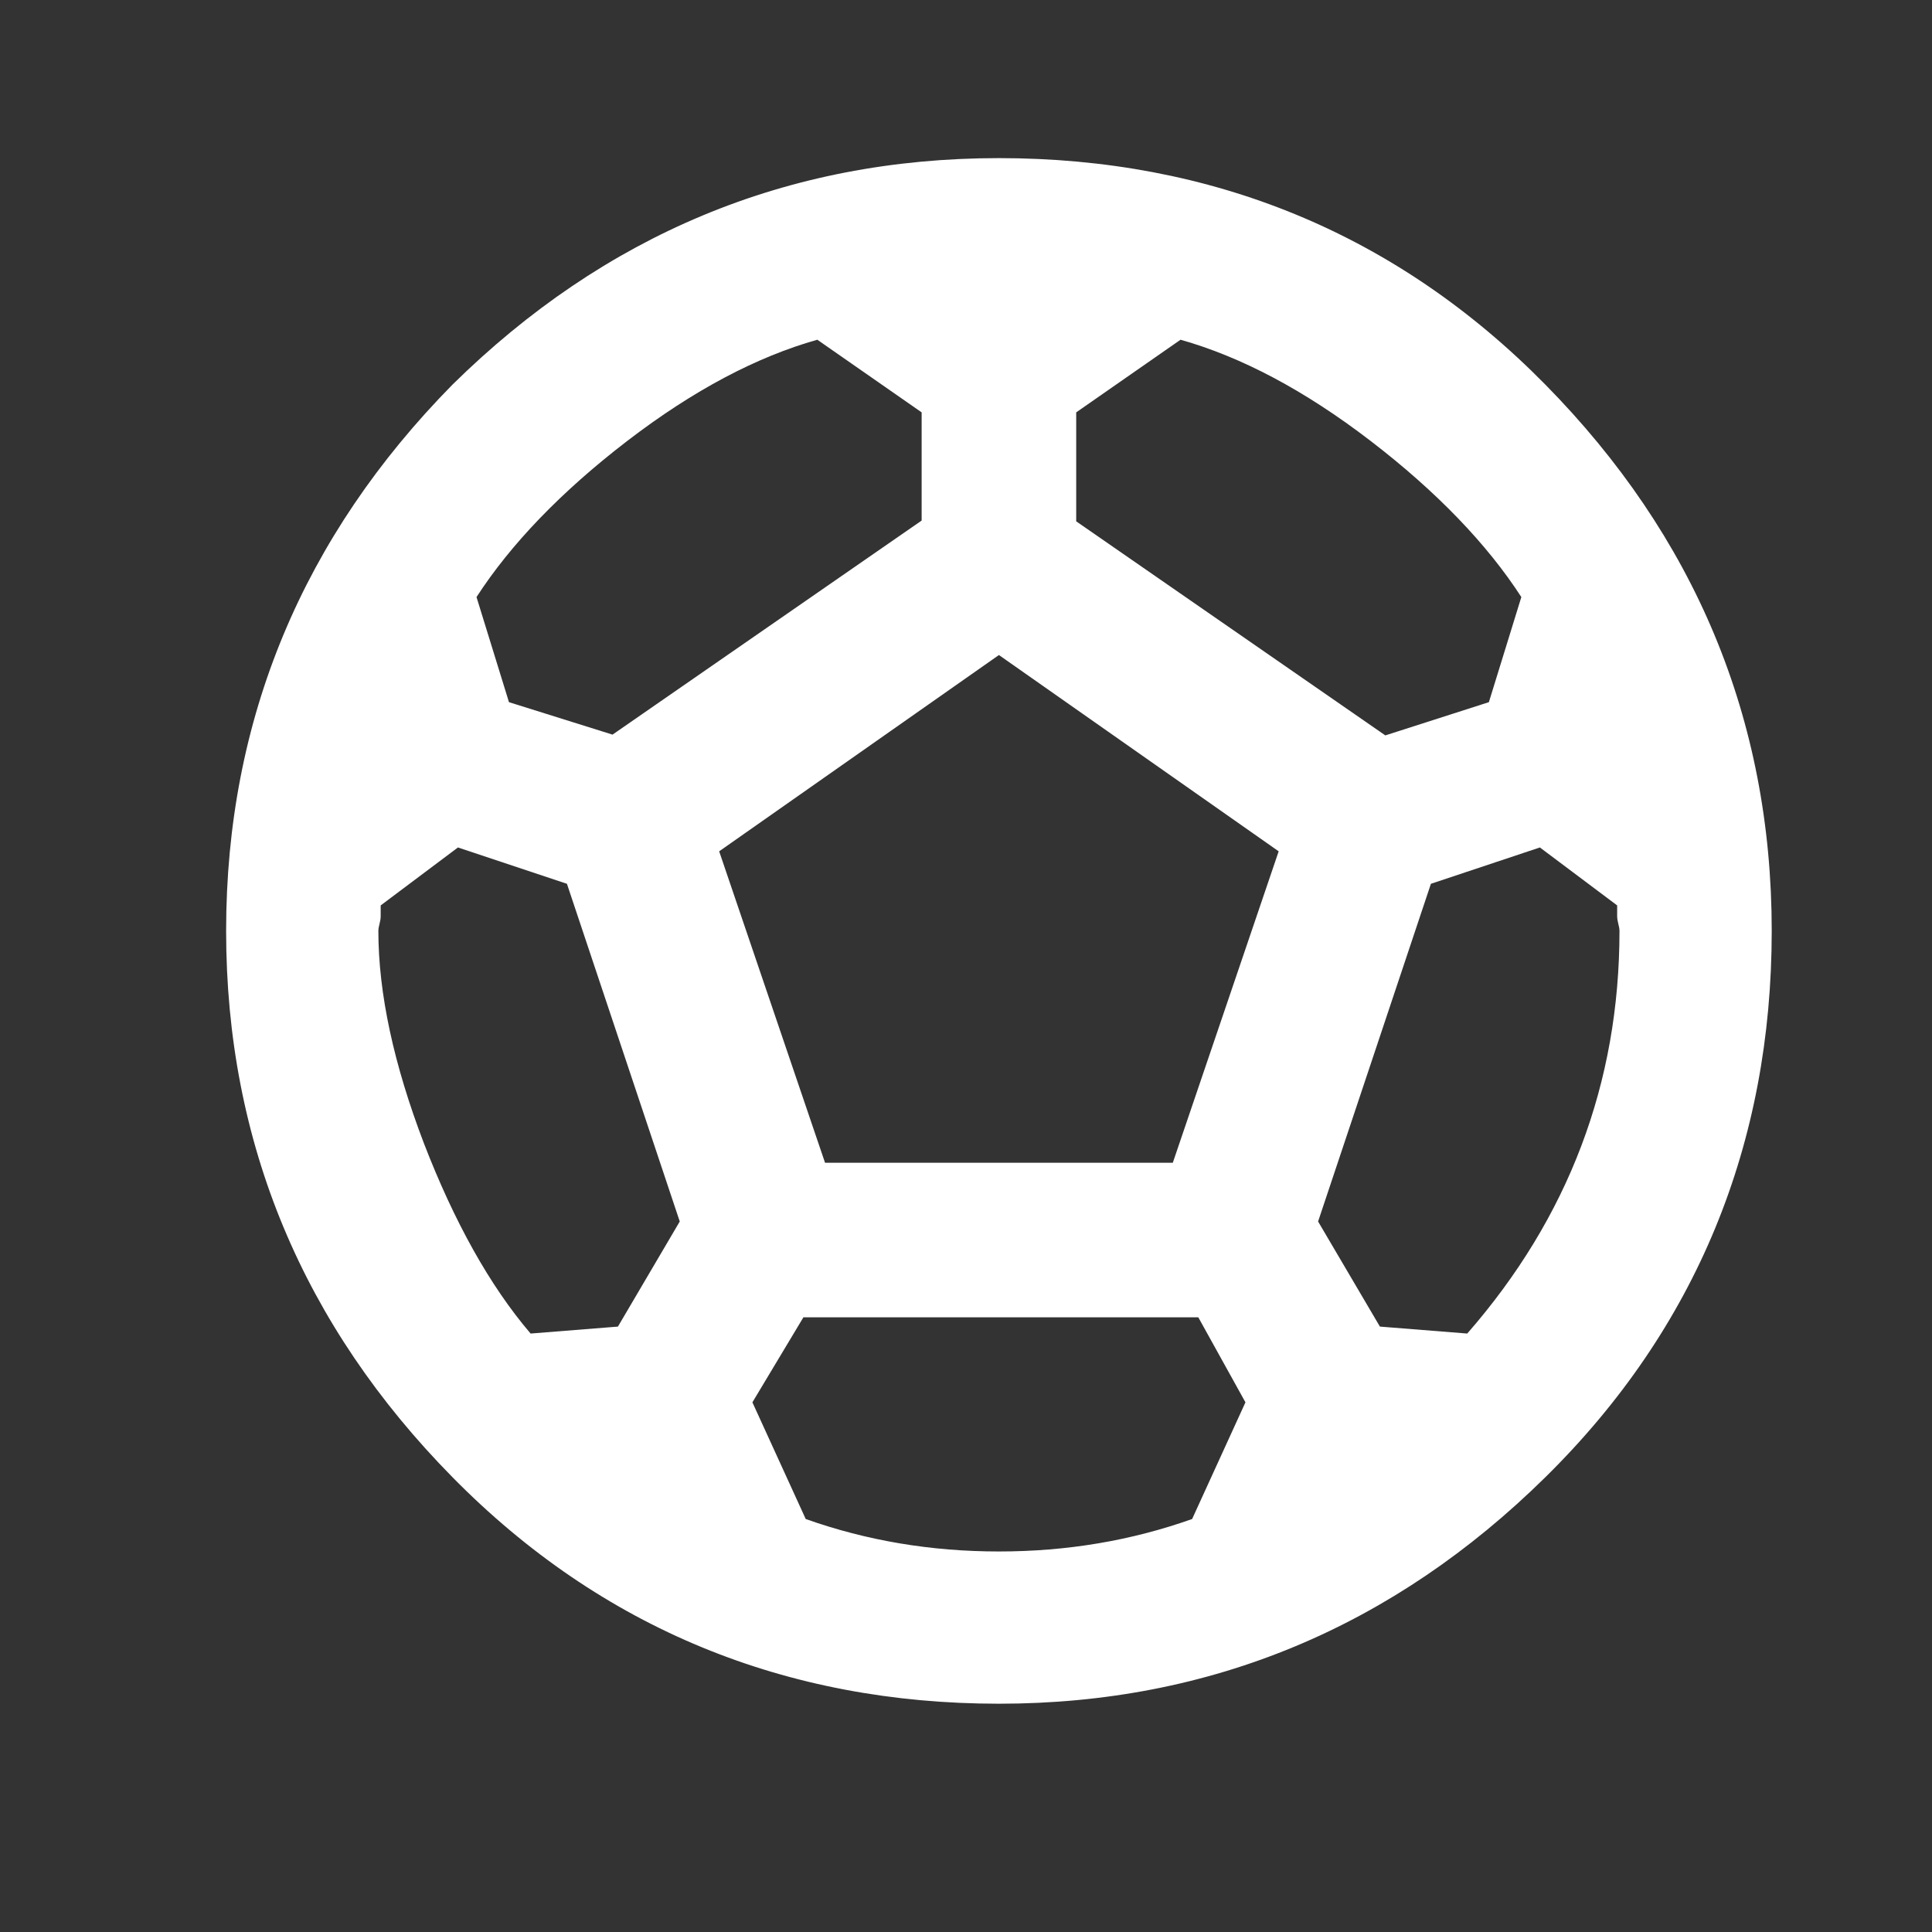 <svg width="25" height="25" viewBox="0 0 25 25" fill="none" xmlns="http://www.w3.org/2000/svg">
<rect x="0" y="0" width="25" height="25" fill="#333333" stroke="none"/>
<path d="M17.856 17.166L17.056 15.806L18.516 11.436L19.926 10.966L20.926 11.716V11.856C20.926 11.926 20.956 11.986 20.956 12.046C20.956 14.016 20.296 15.756 18.986 17.256L17.856 17.166ZM10.676 15.046L9.306 11.016L12.926 8.476L16.546 11.016L15.176 15.046H10.676ZM12.926 20.076C12.046 20.076 11.216 19.936 10.426 19.656L9.736 18.146L10.396 17.046H15.506L16.116 18.146L15.426 19.656C14.636 19.936 13.806 20.076 12.926 20.076ZM6.866 17.256C6.336 16.636 5.876 15.806 5.486 14.796C5.096 13.776 4.896 12.856 4.896 12.046C4.896 11.986 4.926 11.926 4.926 11.856V11.716L5.926 10.966L7.336 11.436L8.796 15.806L7.996 17.166L6.866 17.256ZM11.926 5.336V6.736L7.926 9.506L6.586 9.086L6.166 7.726C6.606 7.046 7.256 6.366 8.116 5.706C8.976 5.046 9.796 4.616 10.576 4.396L11.926 5.336ZM15.276 4.396C16.056 4.616 16.876 5.046 17.736 5.706C18.596 6.366 19.246 7.046 19.686 7.726L19.266 9.086L17.926 9.516L13.926 6.746V5.336L15.276 4.396ZM5.856 4.976C3.926 6.936 2.926 9.296 2.926 12.046C2.926 14.796 3.926 17.156 5.856 19.116C7.786 21.076 10.176 22.046 12.926 22.046C15.676 22.046 18.036 21.046 19.996 19.116C21.956 17.186 22.926 14.796 22.926 12.046C22.926 9.296 21.926 6.936 19.996 4.976C18.066 3.016 15.676 2.046 12.926 2.046C10.176 2.046 7.816 3.046 5.856 4.976Z" fill="#FFFFFF"/>
</svg>
